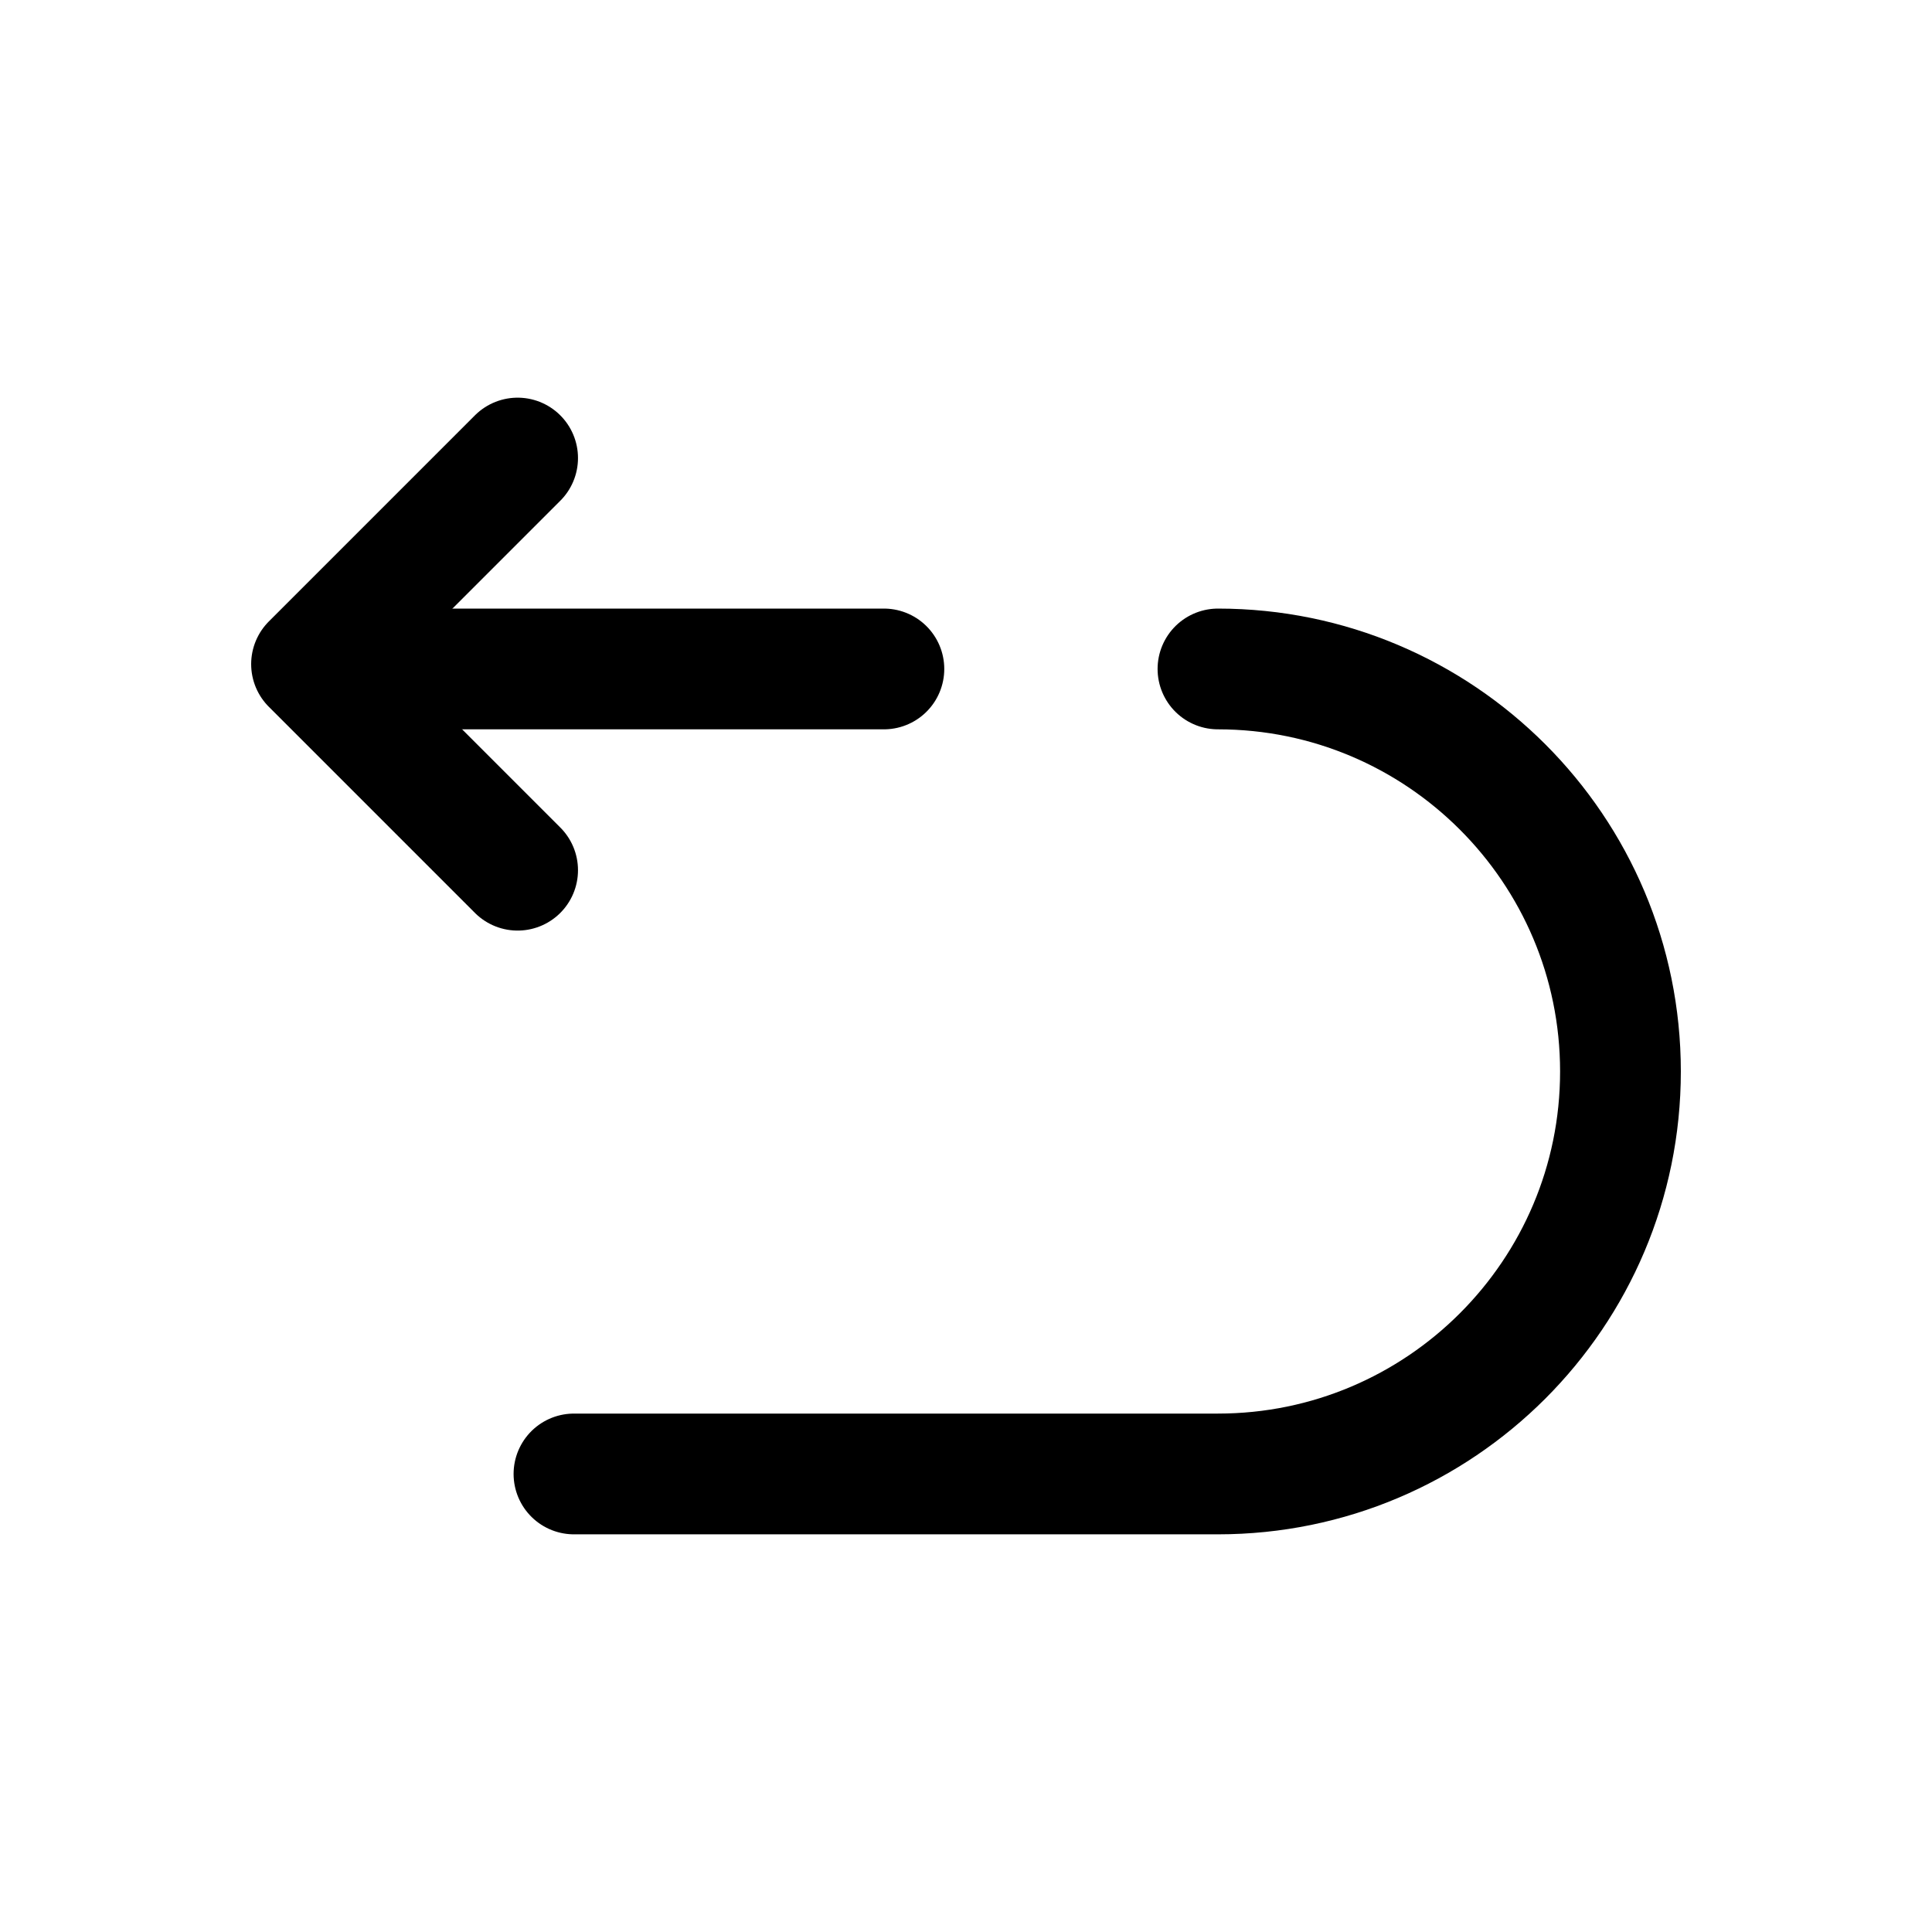 <svg xmlns="http://www.w3.org/2000/svg" fill="none" viewBox="0 0 24 24" stroke="currentColor" aria-hidden="true">
  <path stroke-linecap="round" stroke-linejoin="round" stroke-miterlimit="10" stroke-width="1.5" d="M10.98 8.31H4.13M7.13 18.31h8c2.76 0 5-2.24 5-5s-2.24-5-5-5"/>
  <path stroke-linecap="round" stroke-linejoin="round" stroke-width="1.5" d="M6.43 10.81L3.87 8.25l2.56-2.56"/>
</svg>
